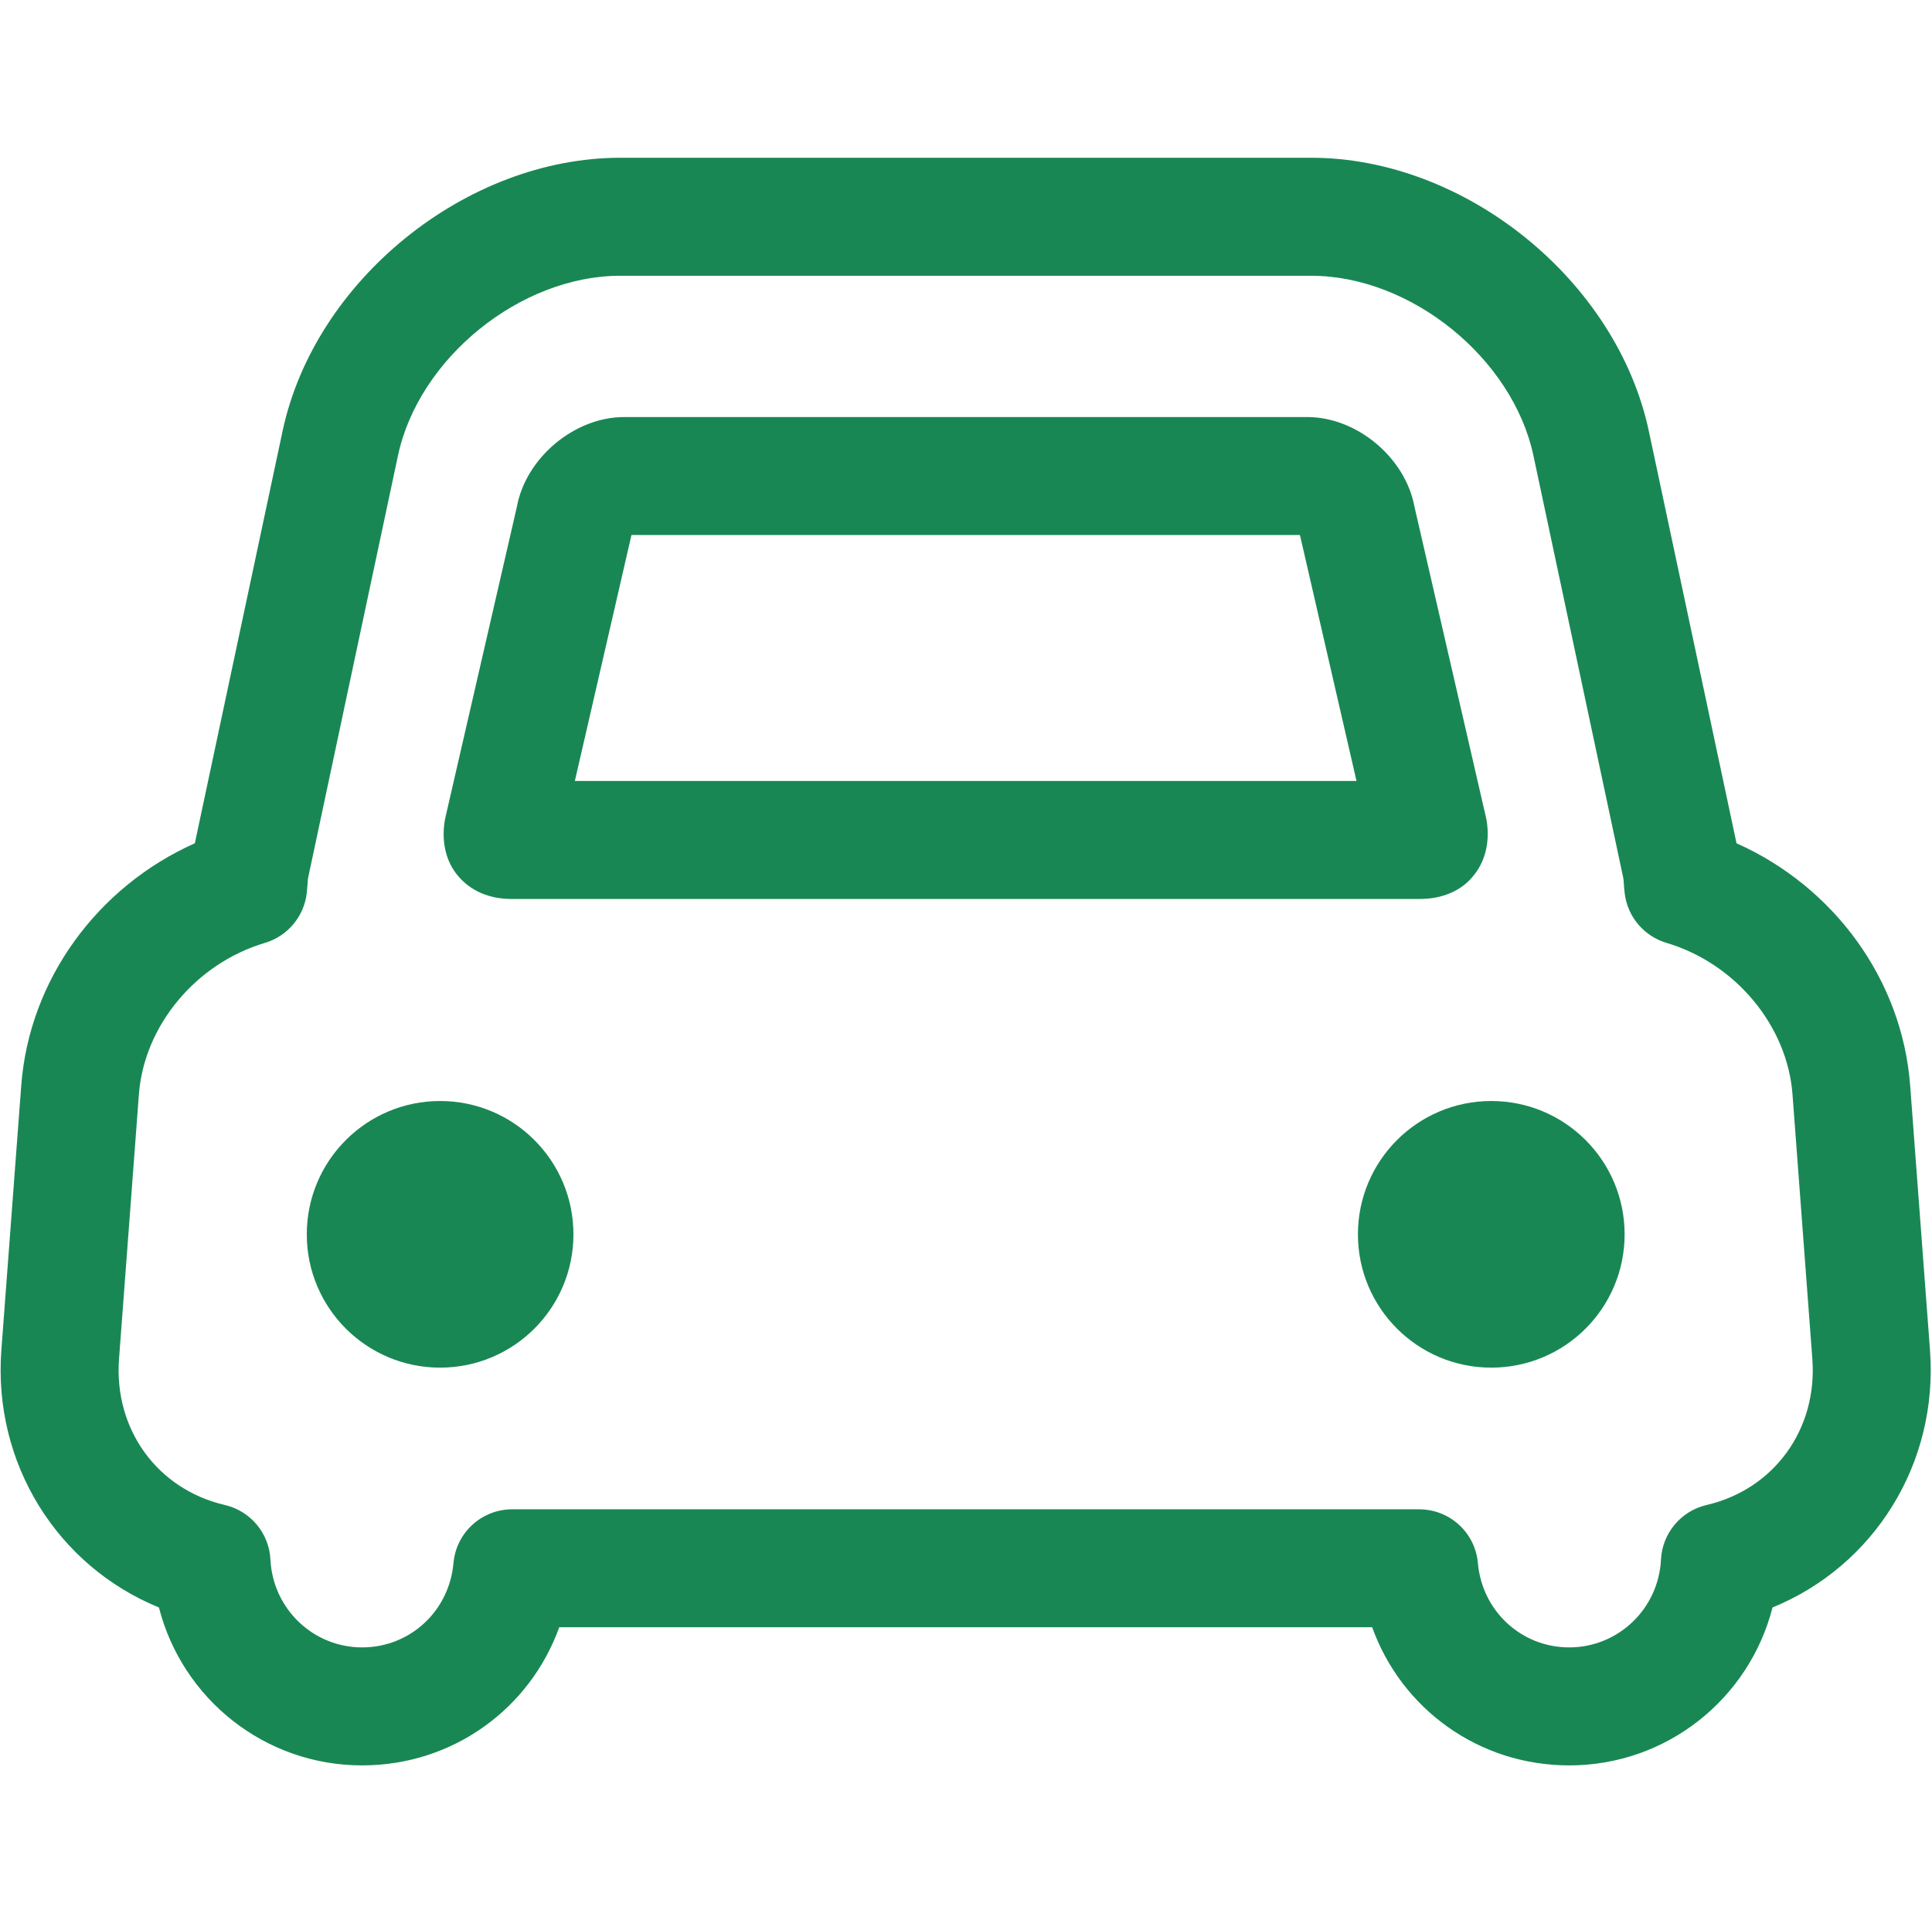 <?xml version="1.0" standalone="no"?><!DOCTYPE svg PUBLIC "-//W3C//DTD SVG 1.1//EN" "http://www.w3.org/Graphics/SVG/1.1/DTD/svg11.dtd"><svg t="1711108478744" class="icon" viewBox="0 0 1025 1024" version="1.1" xmlns="http://www.w3.org/2000/svg" p-id="4840" xmlns:xlink="http://www.w3.org/1999/xlink" width="200.195" height="200"><path d="M1013.414 576.082c-4.184-56.025-40.333-105.513-92.121-128.584l-46.526-218.733c-17.027-79.991-97.37-145.048-179.149-145.048L329.064 83.718c-81.779 0-162.142 65.057-179.149 145.048L103.369 447.498C51.579 470.591 15.454 520.057 11.268 576.082l-10.541 140.315c-4.516 60.283 29.776 114.639 83.589 136.63 12.374 48.447 56.072 83.802 107.815 83.802 48.075 0 89-30.018 104.569-73.312L727.982 863.517c15.569 43.295 56.494 73.312 104.546 73.312 51.745 0 95.486-35.355 107.86-83.802 53.813-21.991 88.082-76.325 83.54-136.63L1013.414 576.082 1013.414 576.082zM905.392 798.65c-13.619 3.174-23.472 14.977-24.181 28.948-1.29 26.132-22.673 46.615-48.683 46.615-25.356 0-46.195-19.235-48.454-44.753-1.409-16.163-14.957-28.529-31.185-28.529L271.772 800.932c-16.23 0-29.753 12.368-31.191 28.529-2.257 25.518-23.071 44.753-48.45 44.753-25.987 0-47.368-20.46-48.658-46.615-0.682-13.971-10.564-25.774-24.154-28.948-35.895-8.327-58.966-40.221-56.166-77.57l10.535-140.296c2.728-36.454 30.222-69.546 66.89-80.437 11.95-3.572 20.65-13.875 22.153-26.294 0.19-1.788 0.33-3.6 0.469-5.366 0.074-0.918 0.074-1.855 0.24-2.705l47.694-224.186c11.01-51.767 65.012-95.463 117.93-95.463l366.553 0c52.898 0 106.899 43.698 117.932 95.463l47.671 224.166c0.19 0.944 0.19 1.862 0.264 2.777 0.117 1.739 0.258 3.482 0.469 5.243 1.46 12.423 10.183 22.79 22.182 26.368 36.639 10.891 64.135 43.983 66.861 80.437l10.519 140.296C964.329 758.407 941.238 790.321 905.392 798.65L905.392 798.65zM271.206 477.041l482.247 0c11.618 0 21.617-4.303 27.754-11.715 6.633-7.643 9.31-18.113 7.574-29.473-0.139-0.75-0.281-1.503-0.449-2.253l-37.89-164.643c-4.751-25.965-30.437-47.647-56.869-47.647L331.133 221.311c-26.436 0-52.165 21.684-56.914 47.647l-37.87 164.643c-0.19 0.748-0.33 1.501-0.449 2.253-1.759 11.36 0.918 21.83 7.176 29.026C249.616 472.732 259.588 477.041 271.206 477.041L271.206 477.041zM335.018 283.92l354.654 0 30.005 130.511L304.98 414.431 335.018 283.92 335.018 283.92zM233.505 584.264c-39.064 0-70.746 31.683-70.746 70.746 0 39.094 31.683 70.748 70.746 70.748 39.066 0 70.726-31.654 70.726-70.748C304.23 615.946 272.57 584.264 233.505 584.264L233.505 584.264zM791.177 584.264c-39.064 0-70.746 31.683-70.746 70.746 0 39.094 31.683 70.748 70.746 70.748 39.094 0 70.748-31.654 70.748-70.748C861.925 615.946 830.269 584.264 791.177 584.264L791.177 584.264zM791.177 584.264" fill="#198754" p-id="4841"></path></svg>